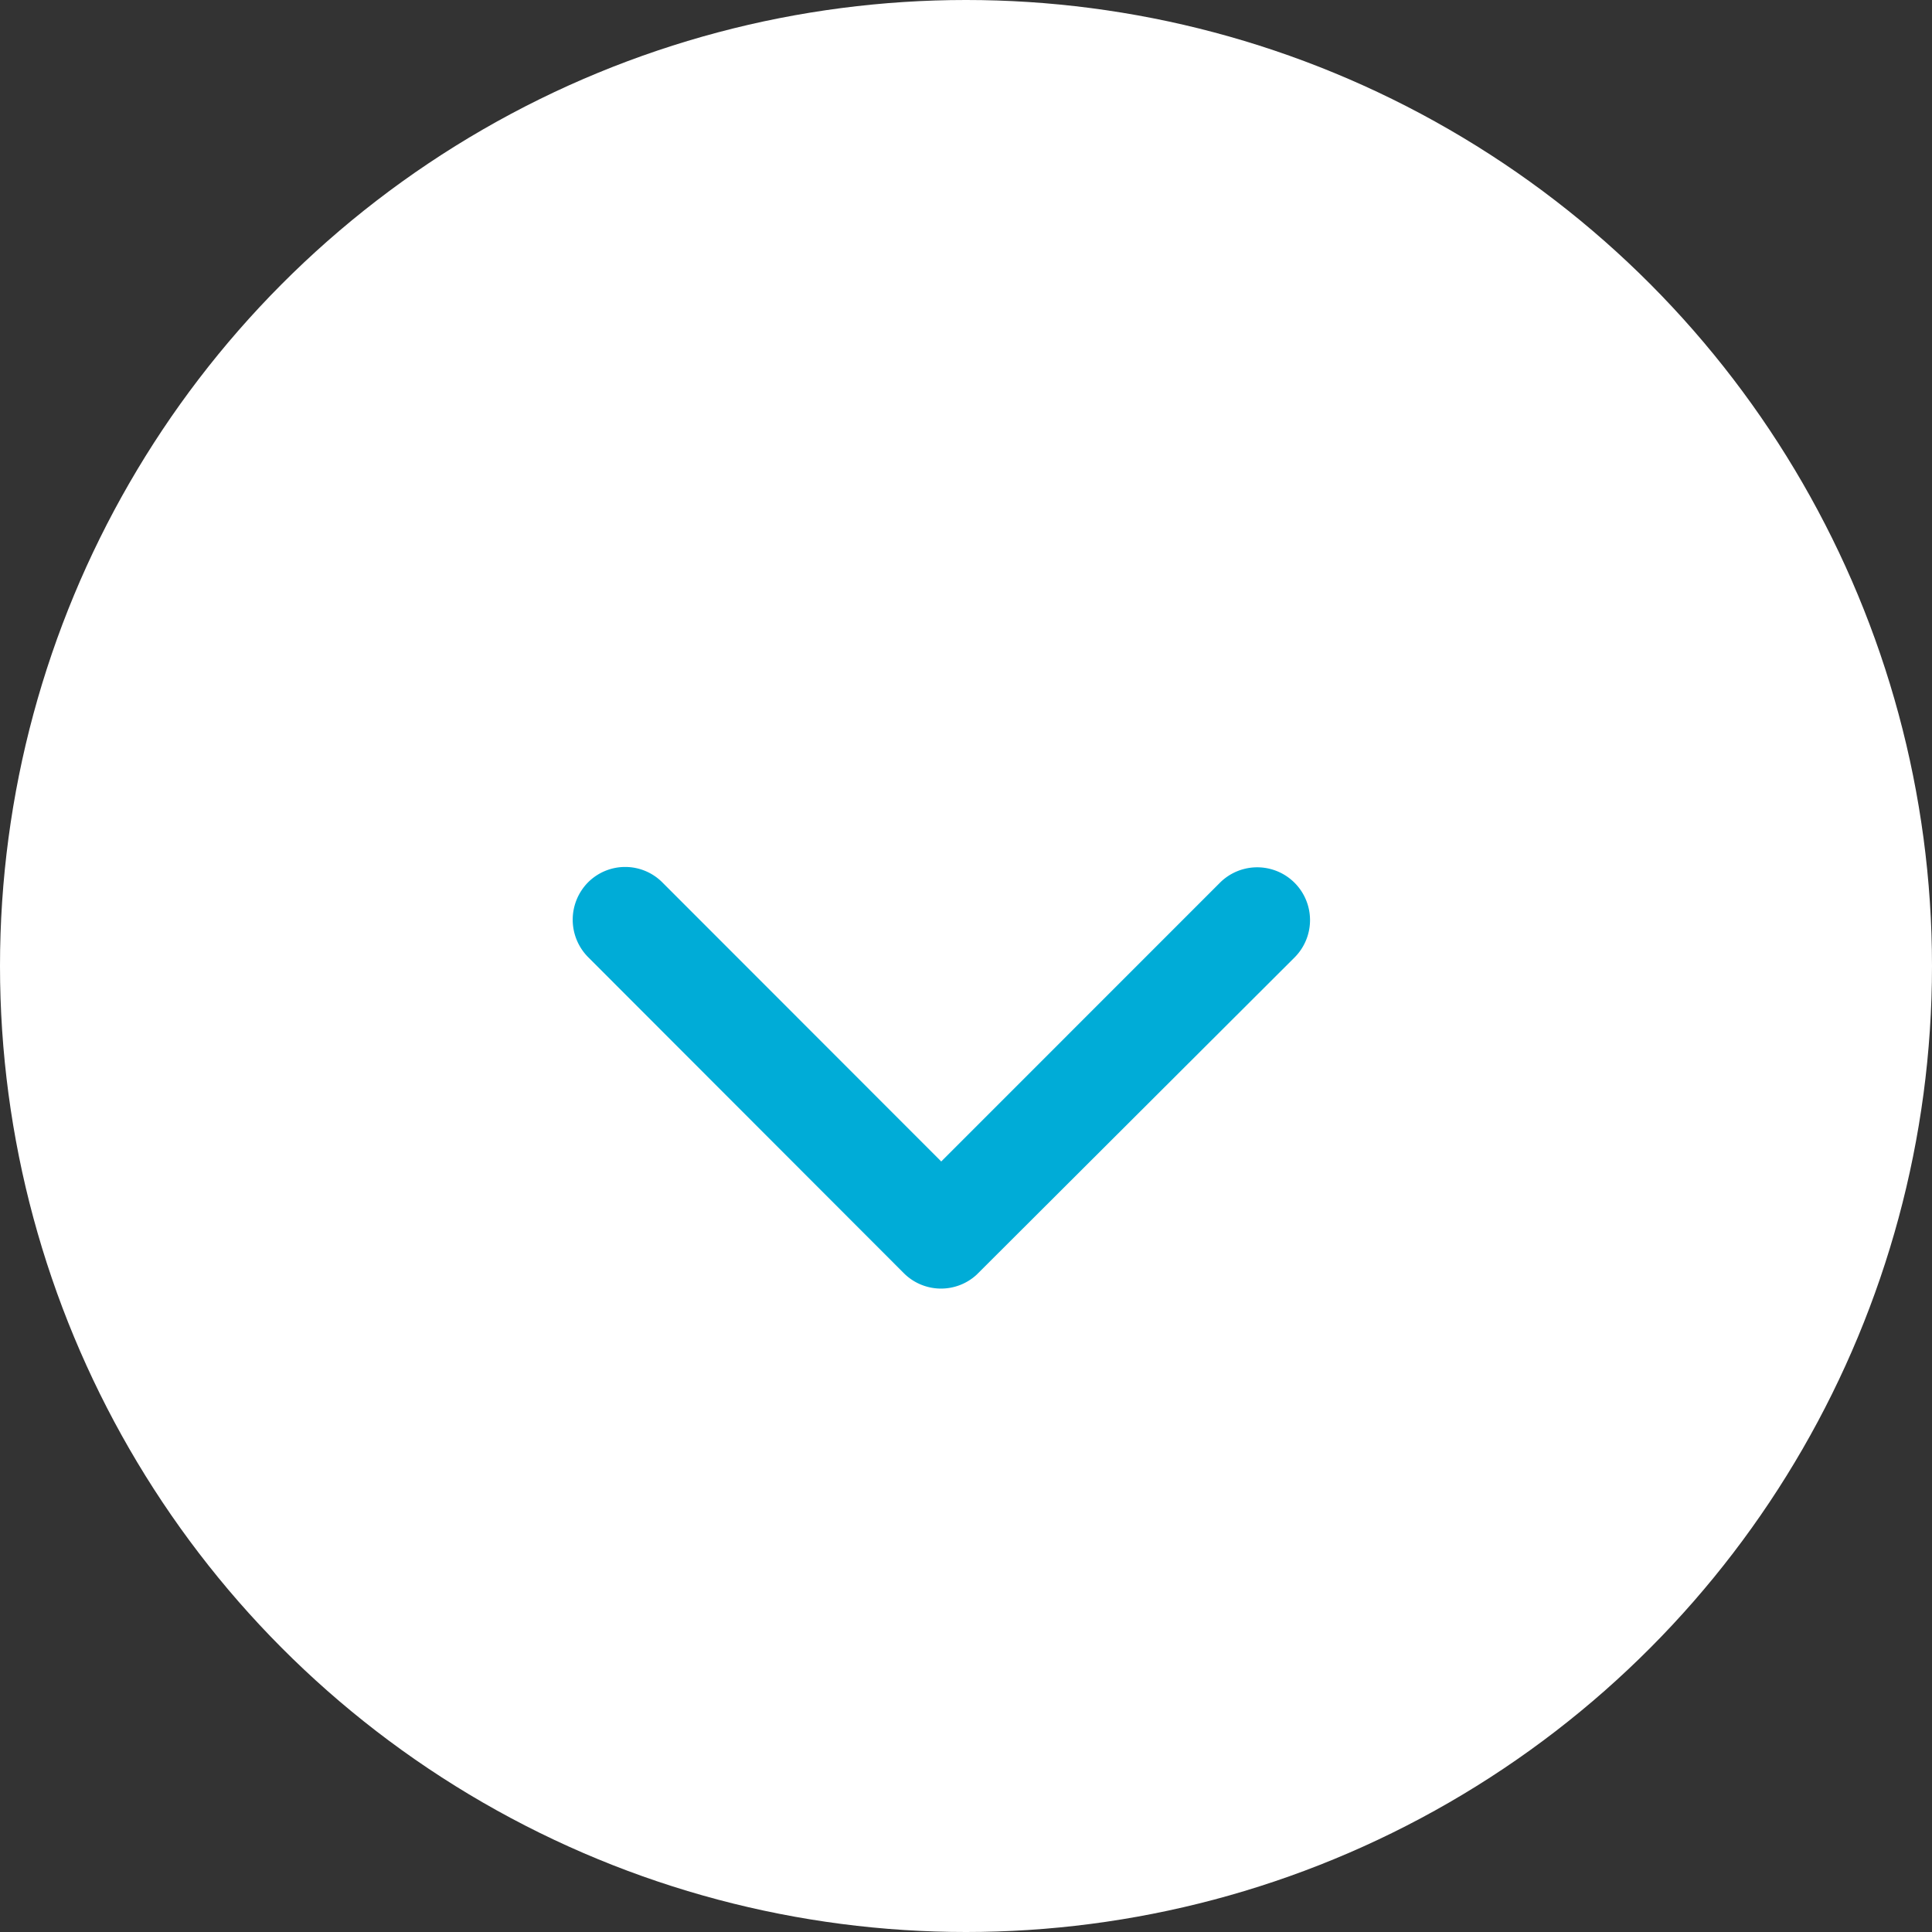 <svg data-name="グループ 1696" xmlns="http://www.w3.org/2000/svg" width="39" height="39" viewBox="0 0 39 39"><rect x="0" y="0" width="39" height="39" fill="#333333" stroke="none"/><circle data-name="楕円形 20" cx="19.5" cy="19.5" r="19.5" fill="#fff"/><path data-name="Icon ionic-ios-arrow-down" d="M19 23.446l-5.63-5.634a1.059 1.059 0 00-1.5 0 1.073 1.073 0 000 1.507l6.376 6.383a1.062 1.062 0 001.467.031l6.423-6.409a1.066 1.066 0 00-1.503-1.512z" fill="#00acd7"/></svg>